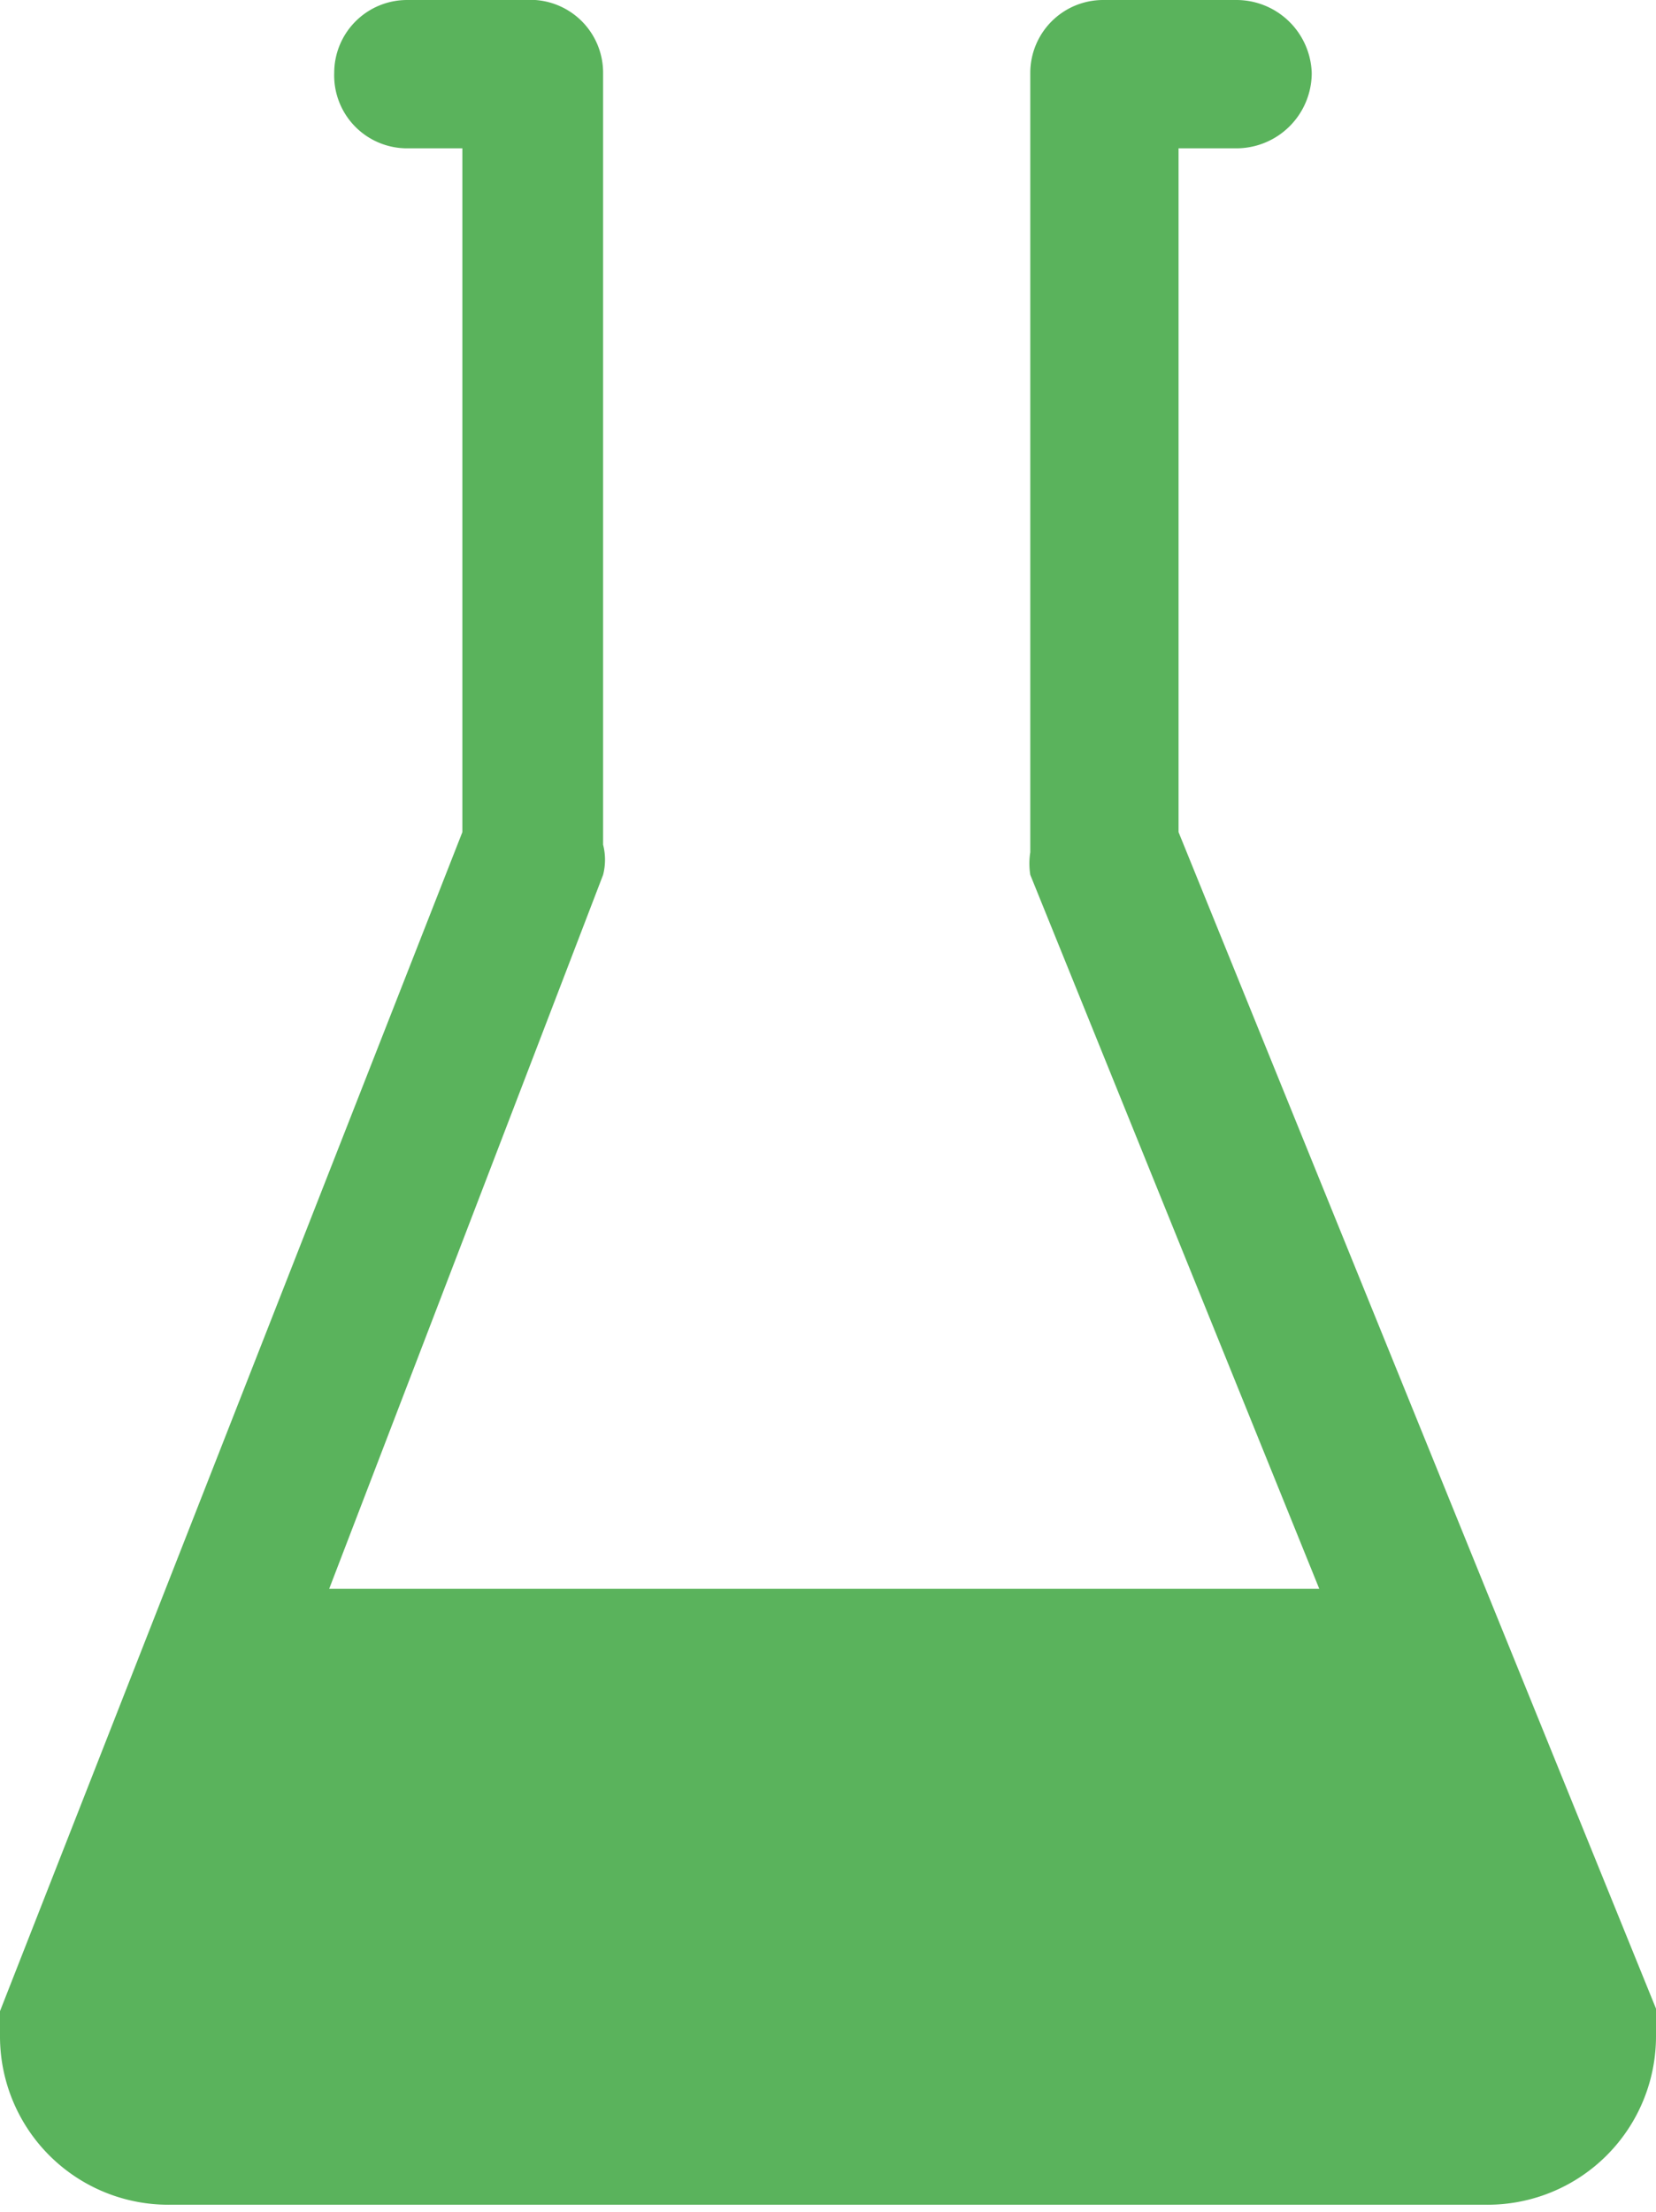 <svg id="Layer_1" data-name="Layer 1" xmlns="http://www.w3.org/2000/svg" viewBox="0 0 6.59 8.8"><defs><style>.cls-1{fill:#5ab35c;}</style></defs><path class="cls-1" d="M1.31,6.32,2.4,3.48a.24.24,0,0,0,0-.12V.29A.29.29,0,0,0,2.13,0H1.62a.29.29,0,0,0-.29.29.29.29,0,0,0,.29.3h.22V3.31L0,8a.36.36,0,0,0,0,.1.67.67,0,0,0,.68.67H5.91a.67.67,0,0,0,.68-.67.52.52,0,0,0,0-.11L4.69,3.31V.59h.23a.3.3,0,0,0,.3-.3A.3.3,0,0,0,4.92,0H4.39A.29.29,0,0,0,4.1.29v3.1a.29.29,0,0,0,0,.09L5.25,6.32Z"/></svg>